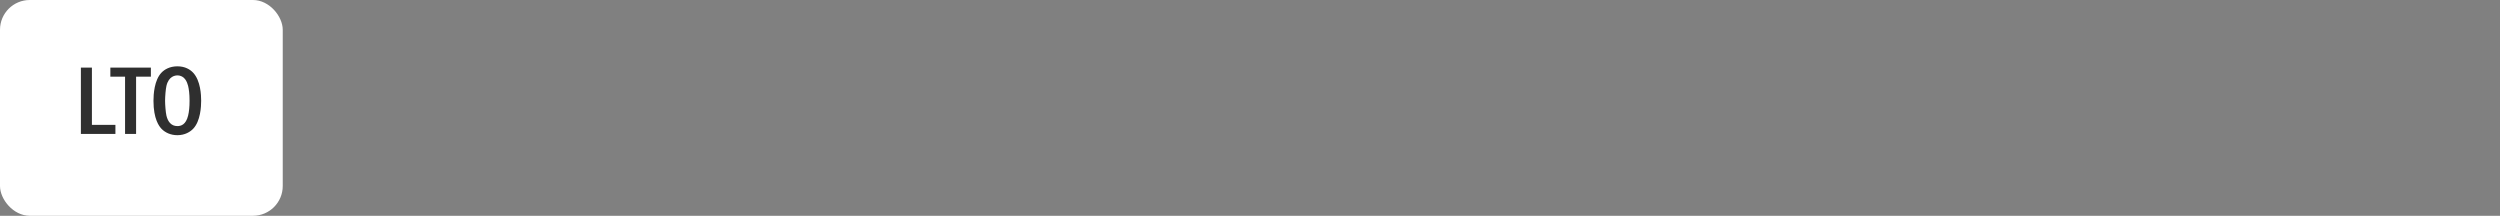 <?xml version="1.0" encoding="UTF-8"?> <svg xmlns="http://www.w3.org/2000/svg" width="336" height="29" viewBox="0 0 336 29" fill="none"><rect x="0" y="0" width="336" height="29" fill="#808080" stroke="none"/><rect width="38" height="29" rx="4" fill="white"></rect><path d="M10.871 9.082H12.353V16.778H15.512V18H10.871V9.082ZM14.832 9.082H20.279V10.304H18.29V18H16.808V10.304H14.832V9.082ZM23.838 8.913C24.878 8.913 25.554 9.342 25.957 9.771C26.958 10.837 27.036 12.774 27.036 13.541C27.036 14.282 26.958 16.271 25.957 17.311C25.567 17.714 24.865 18.169 23.838 18.169C22.941 18.169 22.2 17.818 21.719 17.324C21.394 16.986 20.627 16.011 20.627 13.554C20.627 12.696 20.731 10.759 21.719 9.745C22.096 9.355 22.798 8.913 23.838 8.913ZM23.838 10.135C23.578 10.135 22.681 10.213 22.369 11.539C22.265 11.994 22.187 12.995 22.187 13.541C22.187 14.087 22.265 15.088 22.369 15.543C22.551 16.31 22.98 16.947 23.838 16.947C24.319 16.947 24.982 16.765 25.281 15.543C25.411 15.01 25.476 14.373 25.476 13.541C25.476 12.579 25.385 11.981 25.281 11.539C25.151 11.032 24.826 10.135 23.838 10.135Z" fill="#2F2F2F"></path></svg> 